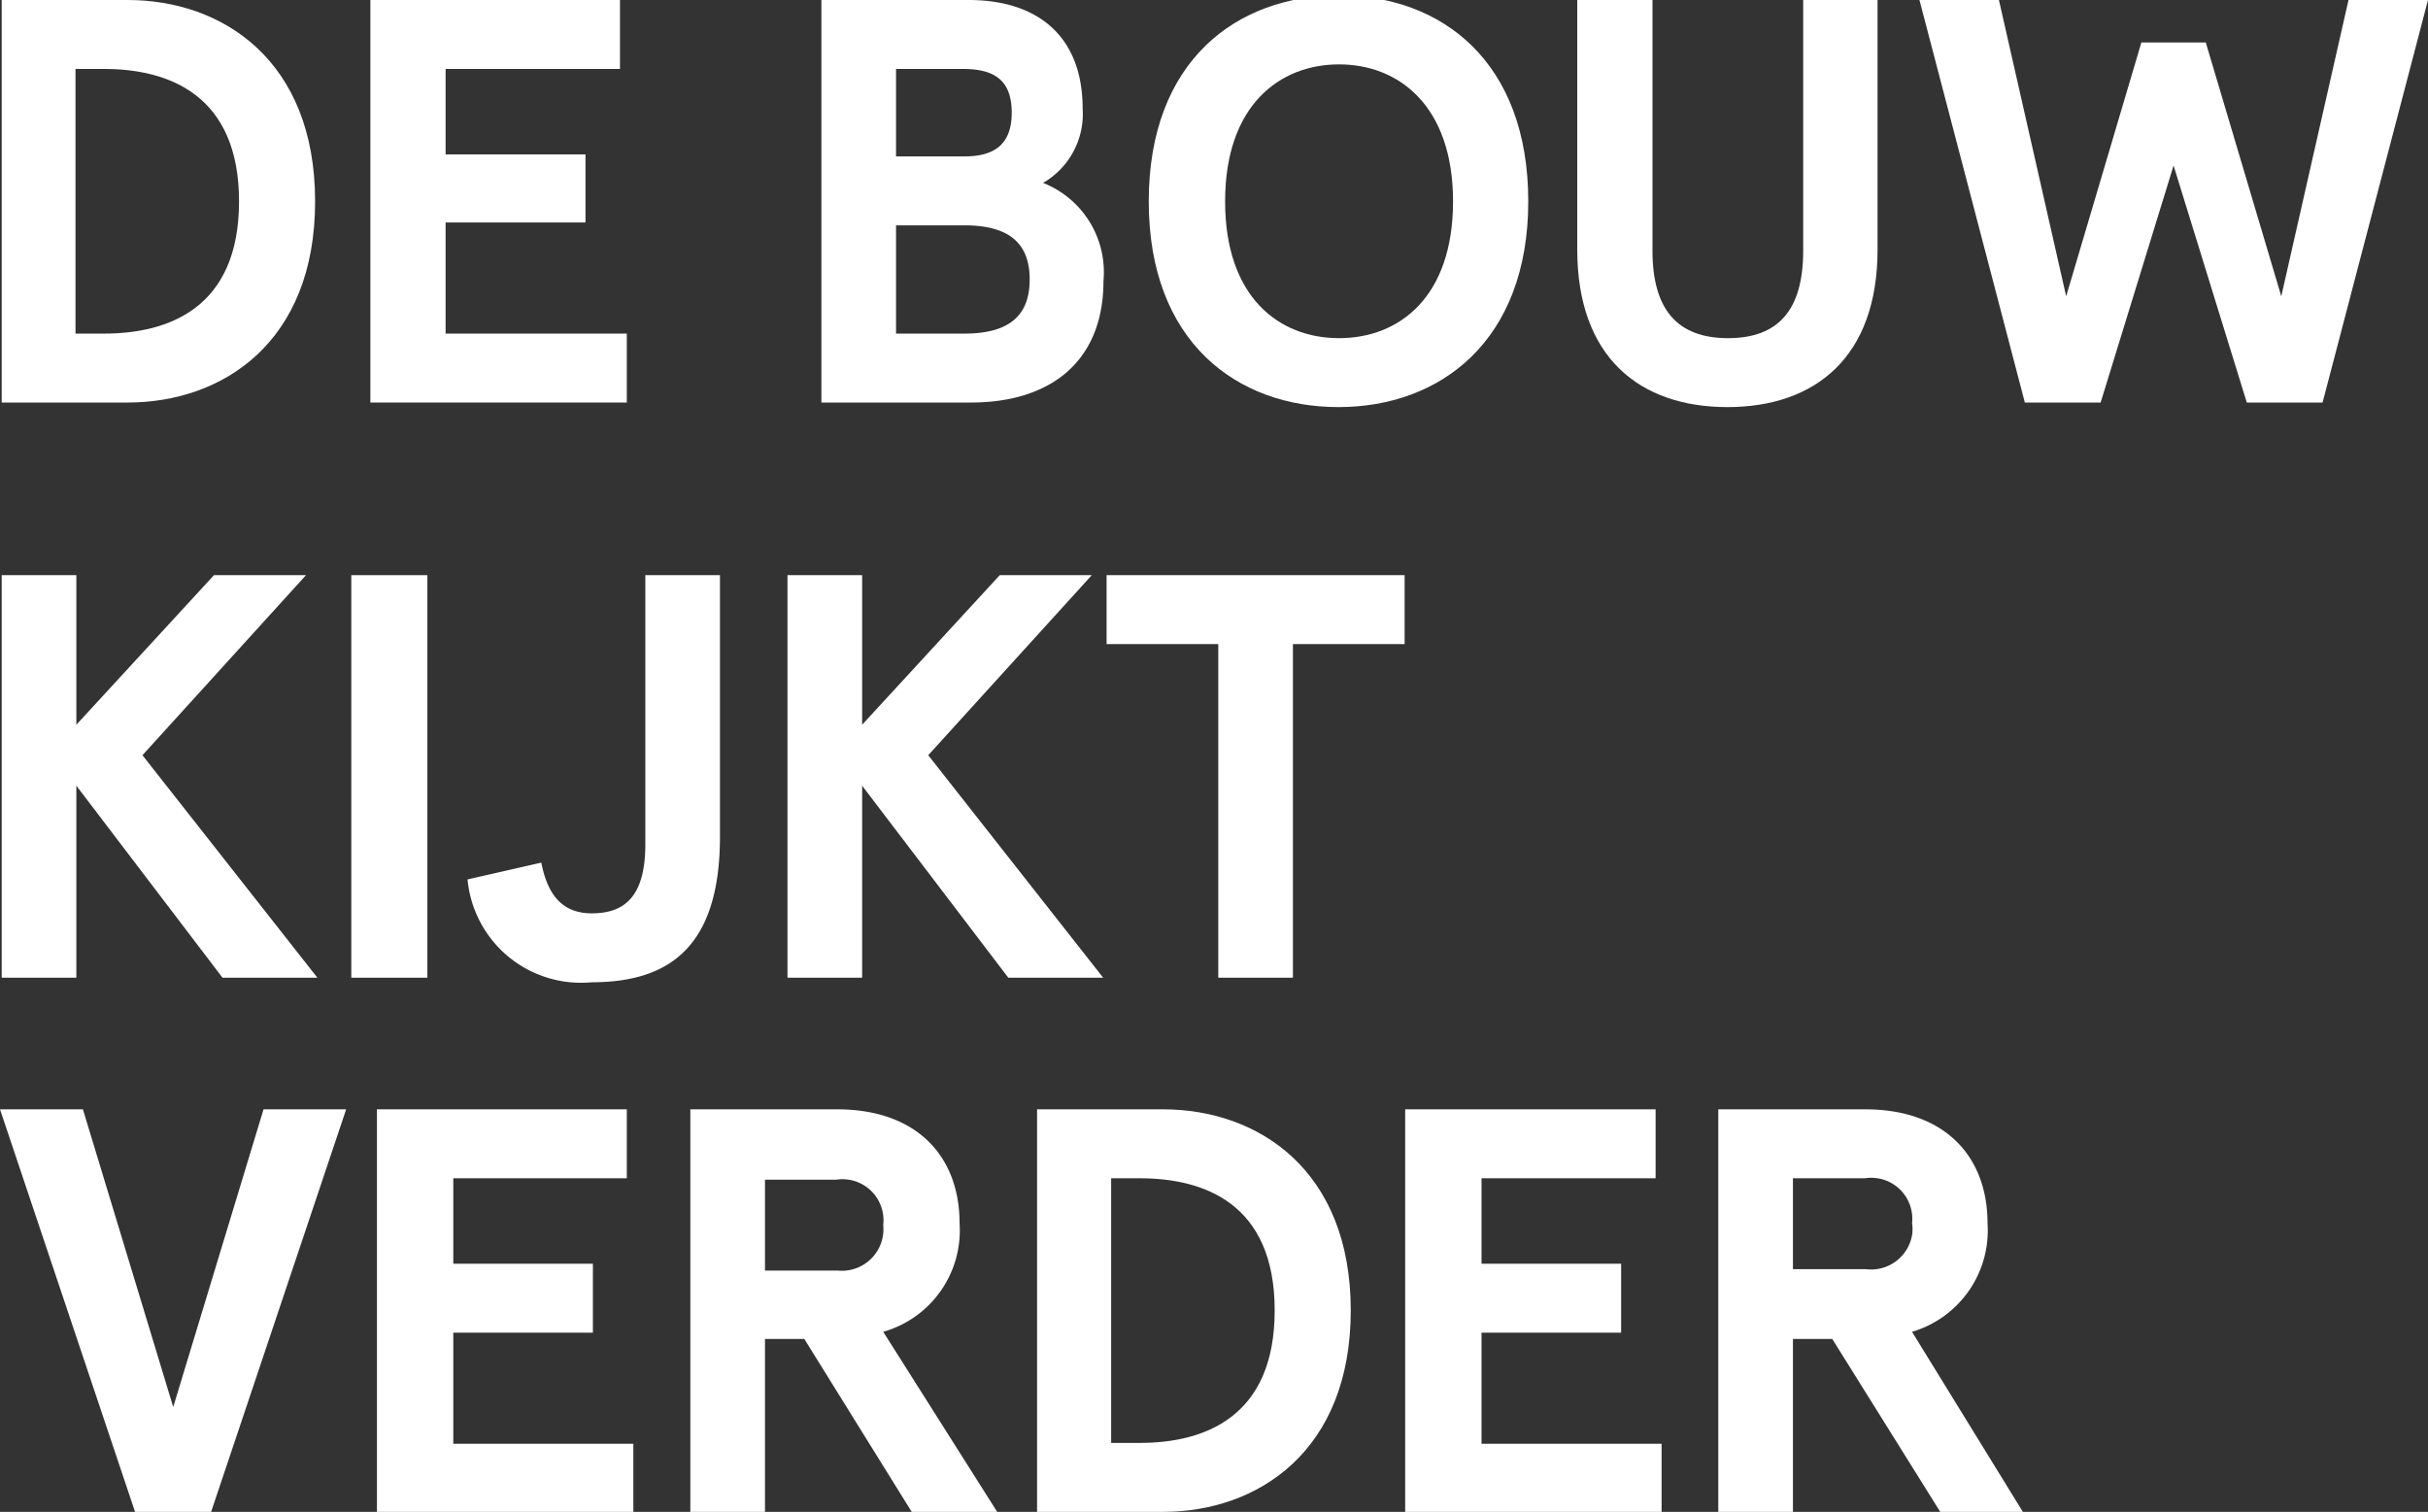 <svg id="Laag_1" data-name="Laag 1" xmlns="http://www.w3.org/2000/svg" viewBox="0 0 85.22 53.07"><rect x="0" y="0" width="85.22" height="53.07" fill="#333333" stroke="none"/><defs><style>.cls-1{fill:#fff;}</style></defs><path class="cls-1" d="M.06,14.13V0H4.48c3.33,0,6.58,2.12,6.58,7.07s-3.25,7.06-6.58,7.06Zm3.59-2.42c2.26,0,4.74-.89,4.74-4.64S5.91,2.42,3.65,2.42h-1v9.29Z"/><path class="cls-1" d="M21.76,0V2.42H15.64v3h4.91V7.81H15.64v3.9H22v2.42H13V0Z"/><path class="cls-1" d="M34,0c2.4,0,4,1.25,4,3.82a2.79,2.79,0,0,1-1.39,2.6,3.37,3.37,0,0,1,2.12,3.45c0,2.75-1.78,4.26-4.66,4.26H28.83V0ZM31.45,2.42V5.49h2.4c1,0,1.66-.38,1.66-1.53s-.61-1.54-1.72-1.54Zm0,5.49v3.8h2.4c1.64,0,2.29-.69,2.29-1.9s-.65-1.9-2.29-1.9Z"/><path class="cls-1" d="M53.64,7.07c0,4.9-3.09,7.22-6.66,7.22S40.32,12,40.32,7.07,43.4-.16,47-.16,53.64,2.16,53.64,7.07ZM43,7.07c0,3.35,1.88,4.8,4,4.8s4-1.45,4-4.8-1.9-4.81-4-4.81S43,3.71,43,7.07Z"/><path class="cls-1" d="M65.9,8.76c0,3.78-2.19,5.53-5.27,5.53s-5.27-1.75-5.27-5.53V0H58V8.8c0,2.06.87,3.07,2.65,3.07s2.64-1,2.64-3.07V0H65.9Z"/><path class="cls-1" d="M85.22,0l-3.7,14.13H78.86L76.29,5.81l-2.56,8.32H71.07L67.37,0h2.79l2.36,10.4,2.64-8.91h2.26l2.65,8.91L82.43,0Z"/><path class="cls-1" d="M2.68,20.19v5.25l4.83-5.25h3.23L5,26.51l6.14,7.81H7.81L2.68,27.58v6.74H.06V20.19Z"/><path class="cls-1" d="M15,34.32H12.33V20.19H15Z"/><path class="cls-1" d="M19,30.28c.24,1.26.84,1.78,1.77,1.78,1.11,0,1.88-.54,1.88-2.42V20.19h2.62v9.17c0,3.81-1.71,5.12-4.5,5.12a4,4,0,0,1-4.36-3.61v0Z"/><path class="cls-1" d="M30.26,20.19v5.25l4.83-5.25h3.23l-5.74,6.32,6.14,7.81H35.39l-5.13-6.74v6.74H27.64V20.19Z"/><path class="cls-1" d="M38.84,20.19H49.3v2.42H45.38V34.32H42.76V22.61H38.84Z"/><path class="cls-1" d="M4.74,53.07,0,38.94H2.91L6.08,49.39,9.25,38.94h2.9L7.41,53.07Z"/><path class="cls-1" d="M22,38.94v2.42H15.91v3h4.9v2.42h-4.9v3.9h6.32V53.1h-9V38.94Z"/><path class="cls-1" d="M31,46.75l4,6.32H32L28.23,47H26.85v6.1H24.23V38.94h5.15c2.82,0,4.3,1.67,4.3,4A3.7,3.7,0,0,1,31,46.75ZM31,43a1.44,1.44,0,0,0-1.65-1.59h-2.5v3.19H29.4A1.46,1.46,0,0,0,31,43.3a1.51,1.51,0,0,0,0-.3Z"/><path class="cls-1" d="M36.4,53.07V38.94h4.42c3.33,0,6.59,2.12,6.59,7.06s-3.26,7.07-6.59,7.07ZM40,50.65c2.26,0,4.74-.89,4.74-4.65S42.26,41.36,40,41.36H39v9.29Z"/><path class="cls-1" d="M58.11,38.94v2.42H52v3h4.9v2.42H52v3.9h6.32V53.1h-9V38.94Z"/><path class="cls-1" d="M67.11,46.75,71,53.07H68.1L64.31,47H62.93v6.1H60.31V38.94h5.15c2.82,0,4.3,1.67,4.3,4A3.71,3.71,0,0,1,67.11,46.75Zm0-3.8a1.44,1.44,0,0,0-1.65-1.59H62.93v3.19h2.55a1.46,1.46,0,0,0,1.64-1.25,1.51,1.51,0,0,0,0-.3Z"/></svg>